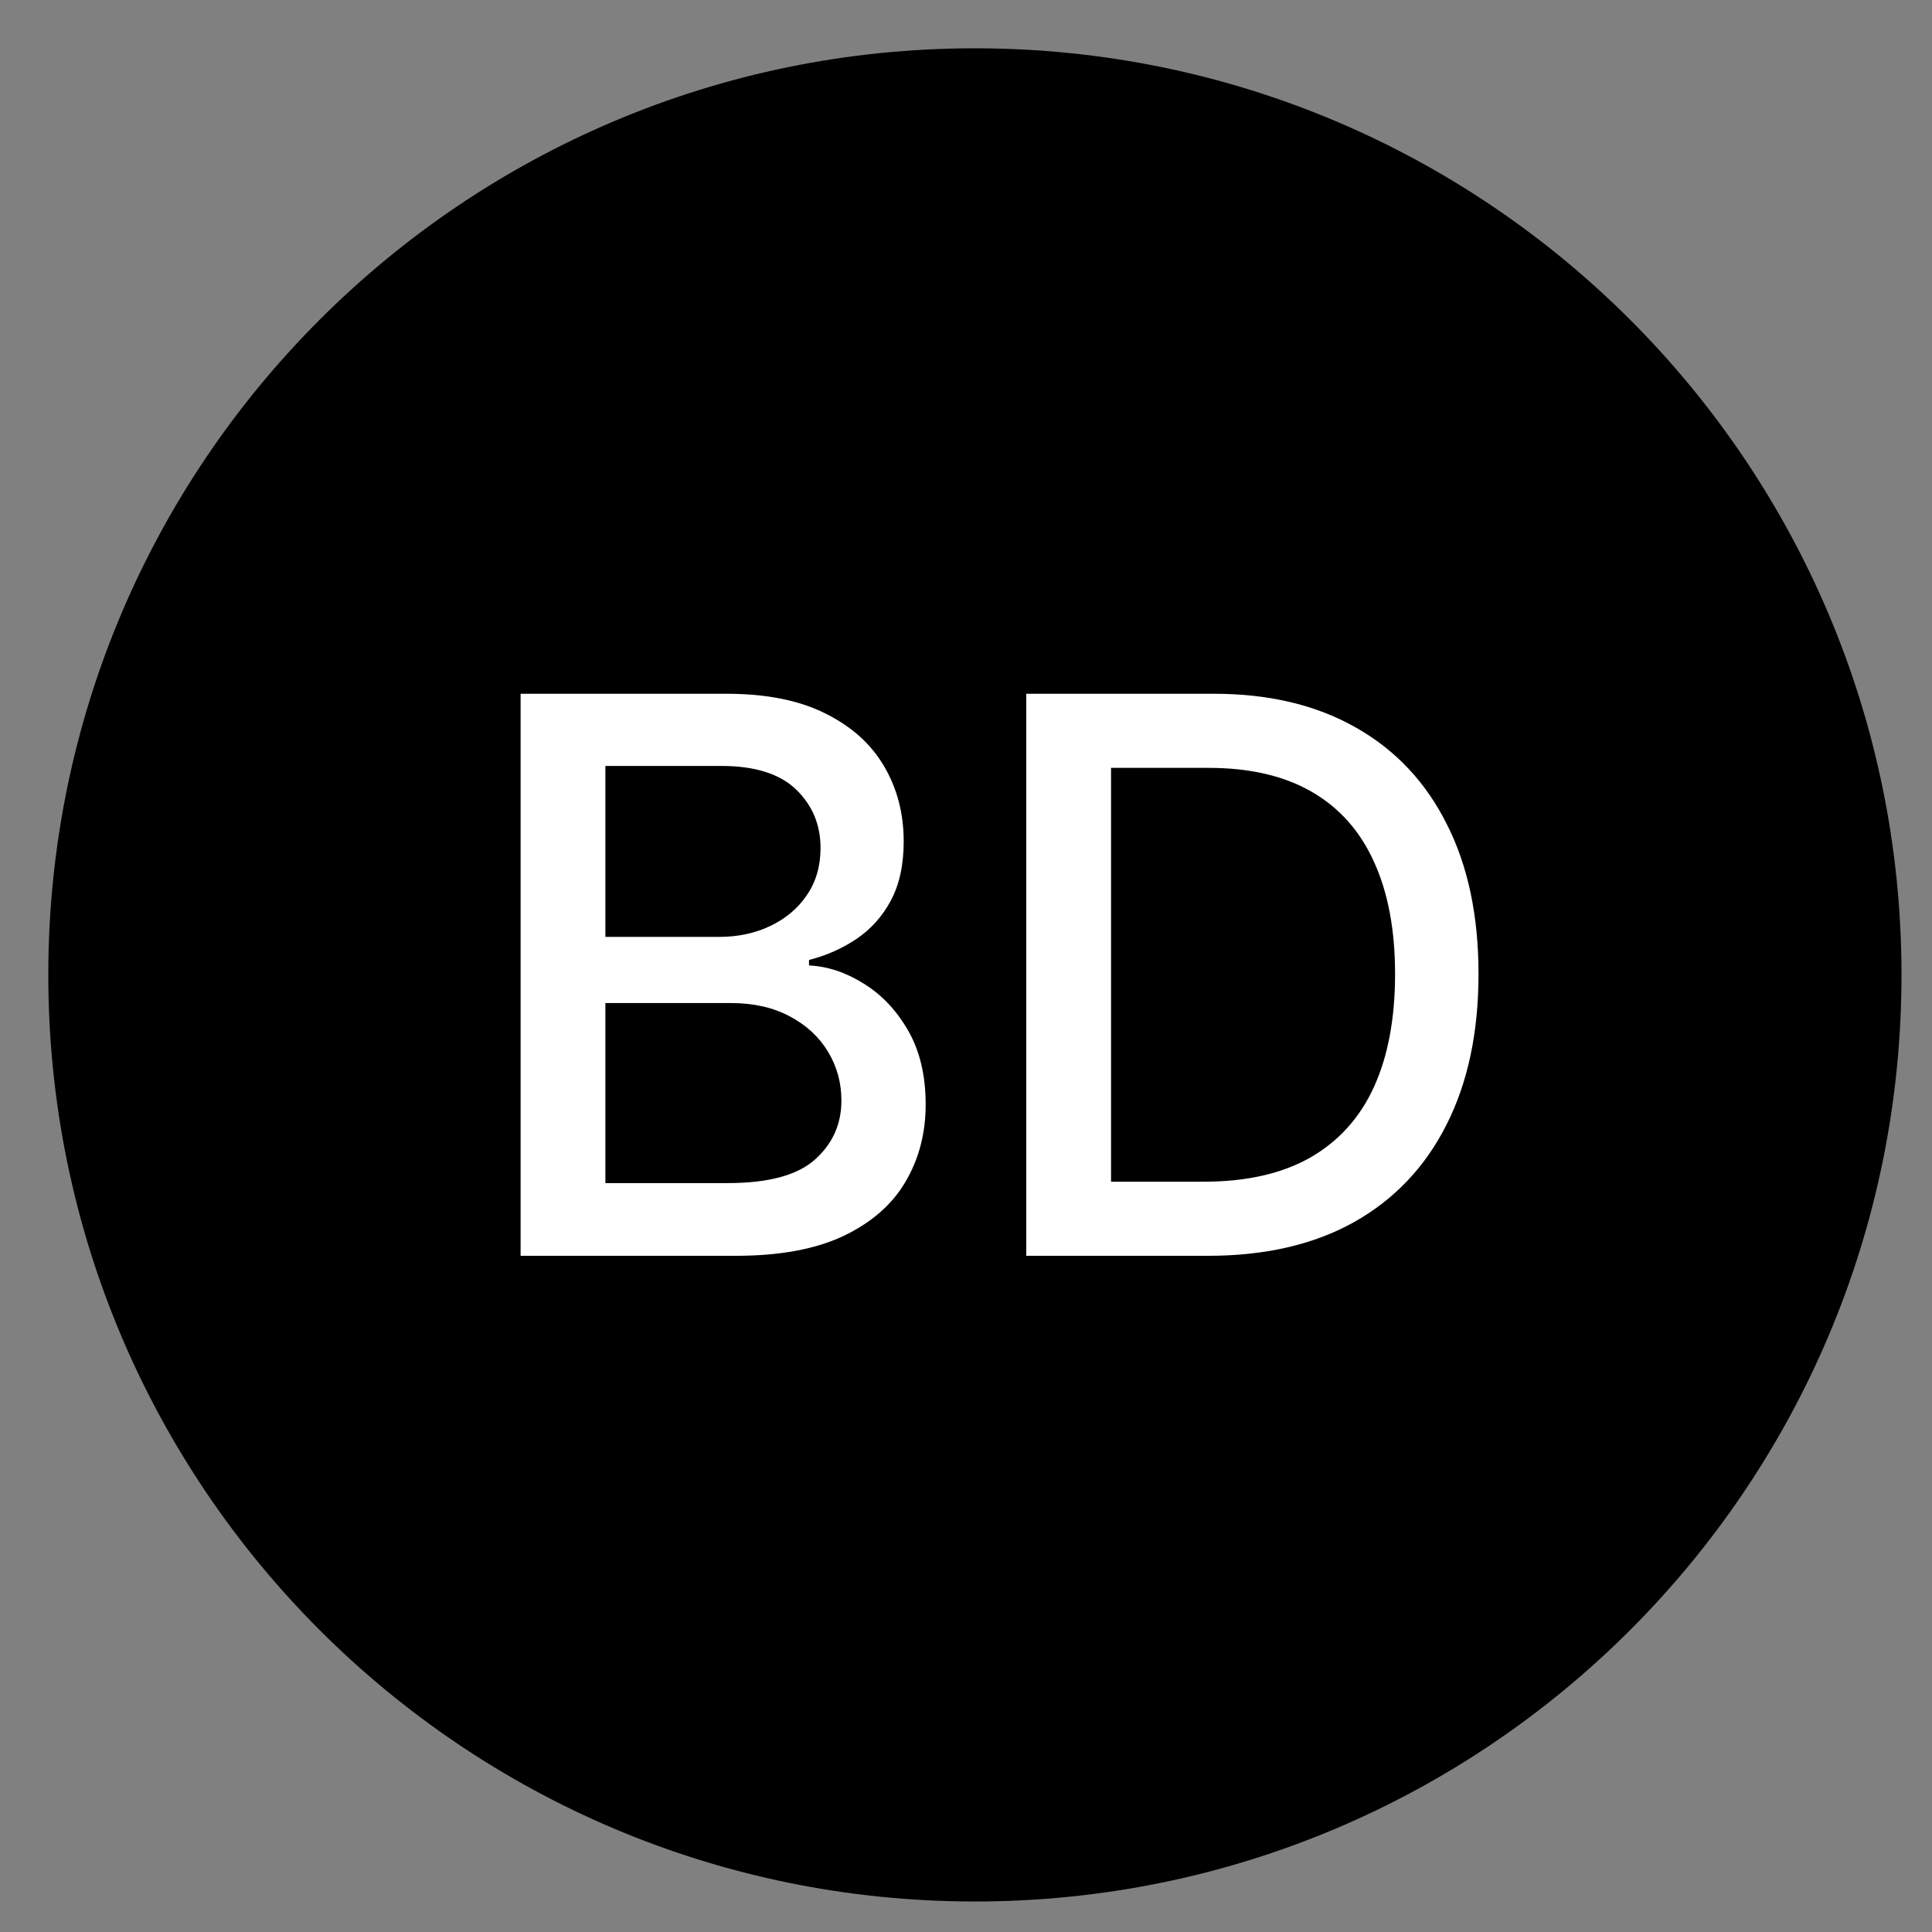 <svg width="80" height="80" viewBox="0 0 80 80" fill="none" xmlns="http://www.w3.org/2000/svg">
<rect x="0" y="0" width="80" height="80" fill="#808080" stroke="none"/>
<path d="M40.369 78.737C61.559 78.737 78.737 61.559 78.737 40.369C78.737 19.178 61.559 2 40.369 2C19.178 2 2 19.178 2 40.369C2 61.559 19.178 78.737 40.369 78.737Z" fill="black"/>
<path d="M21.557 52V28.727H30.079C31.731 28.727 33.099 29 34.182 29.546C35.265 30.083 36.076 30.814 36.614 31.739C37.151 32.655 37.42 33.689 37.42 34.841C37.42 35.811 37.242 36.629 36.886 37.295C36.53 37.955 36.053 38.485 35.455 38.886C34.864 39.28 34.212 39.568 33.5 39.75V39.977C34.273 40.015 35.026 40.265 35.761 40.727C36.504 41.182 37.117 41.83 37.602 42.67C38.087 43.511 38.33 44.534 38.33 45.739C38.33 46.928 38.049 47.996 37.489 48.943C36.936 49.883 36.08 50.629 34.92 51.182C33.761 51.727 32.28 52 30.477 52H21.557ZM25.068 48.989H30.136C31.818 48.989 33.023 48.663 33.75 48.011C34.477 47.36 34.841 46.545 34.841 45.568C34.841 44.833 34.655 44.159 34.284 43.545C33.913 42.932 33.383 42.443 32.693 42.08C32.011 41.716 31.201 41.534 30.261 41.534H25.068V48.989ZM25.068 38.795H29.773C30.561 38.795 31.269 38.644 31.898 38.341C32.534 38.038 33.038 37.614 33.409 37.068C33.788 36.515 33.977 35.864 33.977 35.114C33.977 34.151 33.64 33.345 32.966 32.693C32.292 32.042 31.258 31.716 29.864 31.716H25.068V38.795ZM50.028 52H42.494V28.727H50.267C52.547 28.727 54.506 29.193 56.142 30.125C57.778 31.049 59.032 32.379 59.903 34.114C60.782 35.841 61.222 37.913 61.222 40.33C61.222 42.754 60.778 44.837 59.892 46.58C59.013 48.322 57.74 49.663 56.074 50.602C54.407 51.534 52.392 52 50.028 52ZM46.006 48.932H49.835C51.608 48.932 53.081 48.599 54.256 47.932C55.43 47.258 56.309 46.284 56.892 45.011C57.475 43.731 57.767 42.17 57.767 40.33C57.767 38.504 57.475 36.955 56.892 35.682C56.316 34.409 55.456 33.443 54.312 32.784C53.169 32.125 51.748 31.796 50.051 31.796H46.006V48.932Z" fill="white"/>
</svg>
